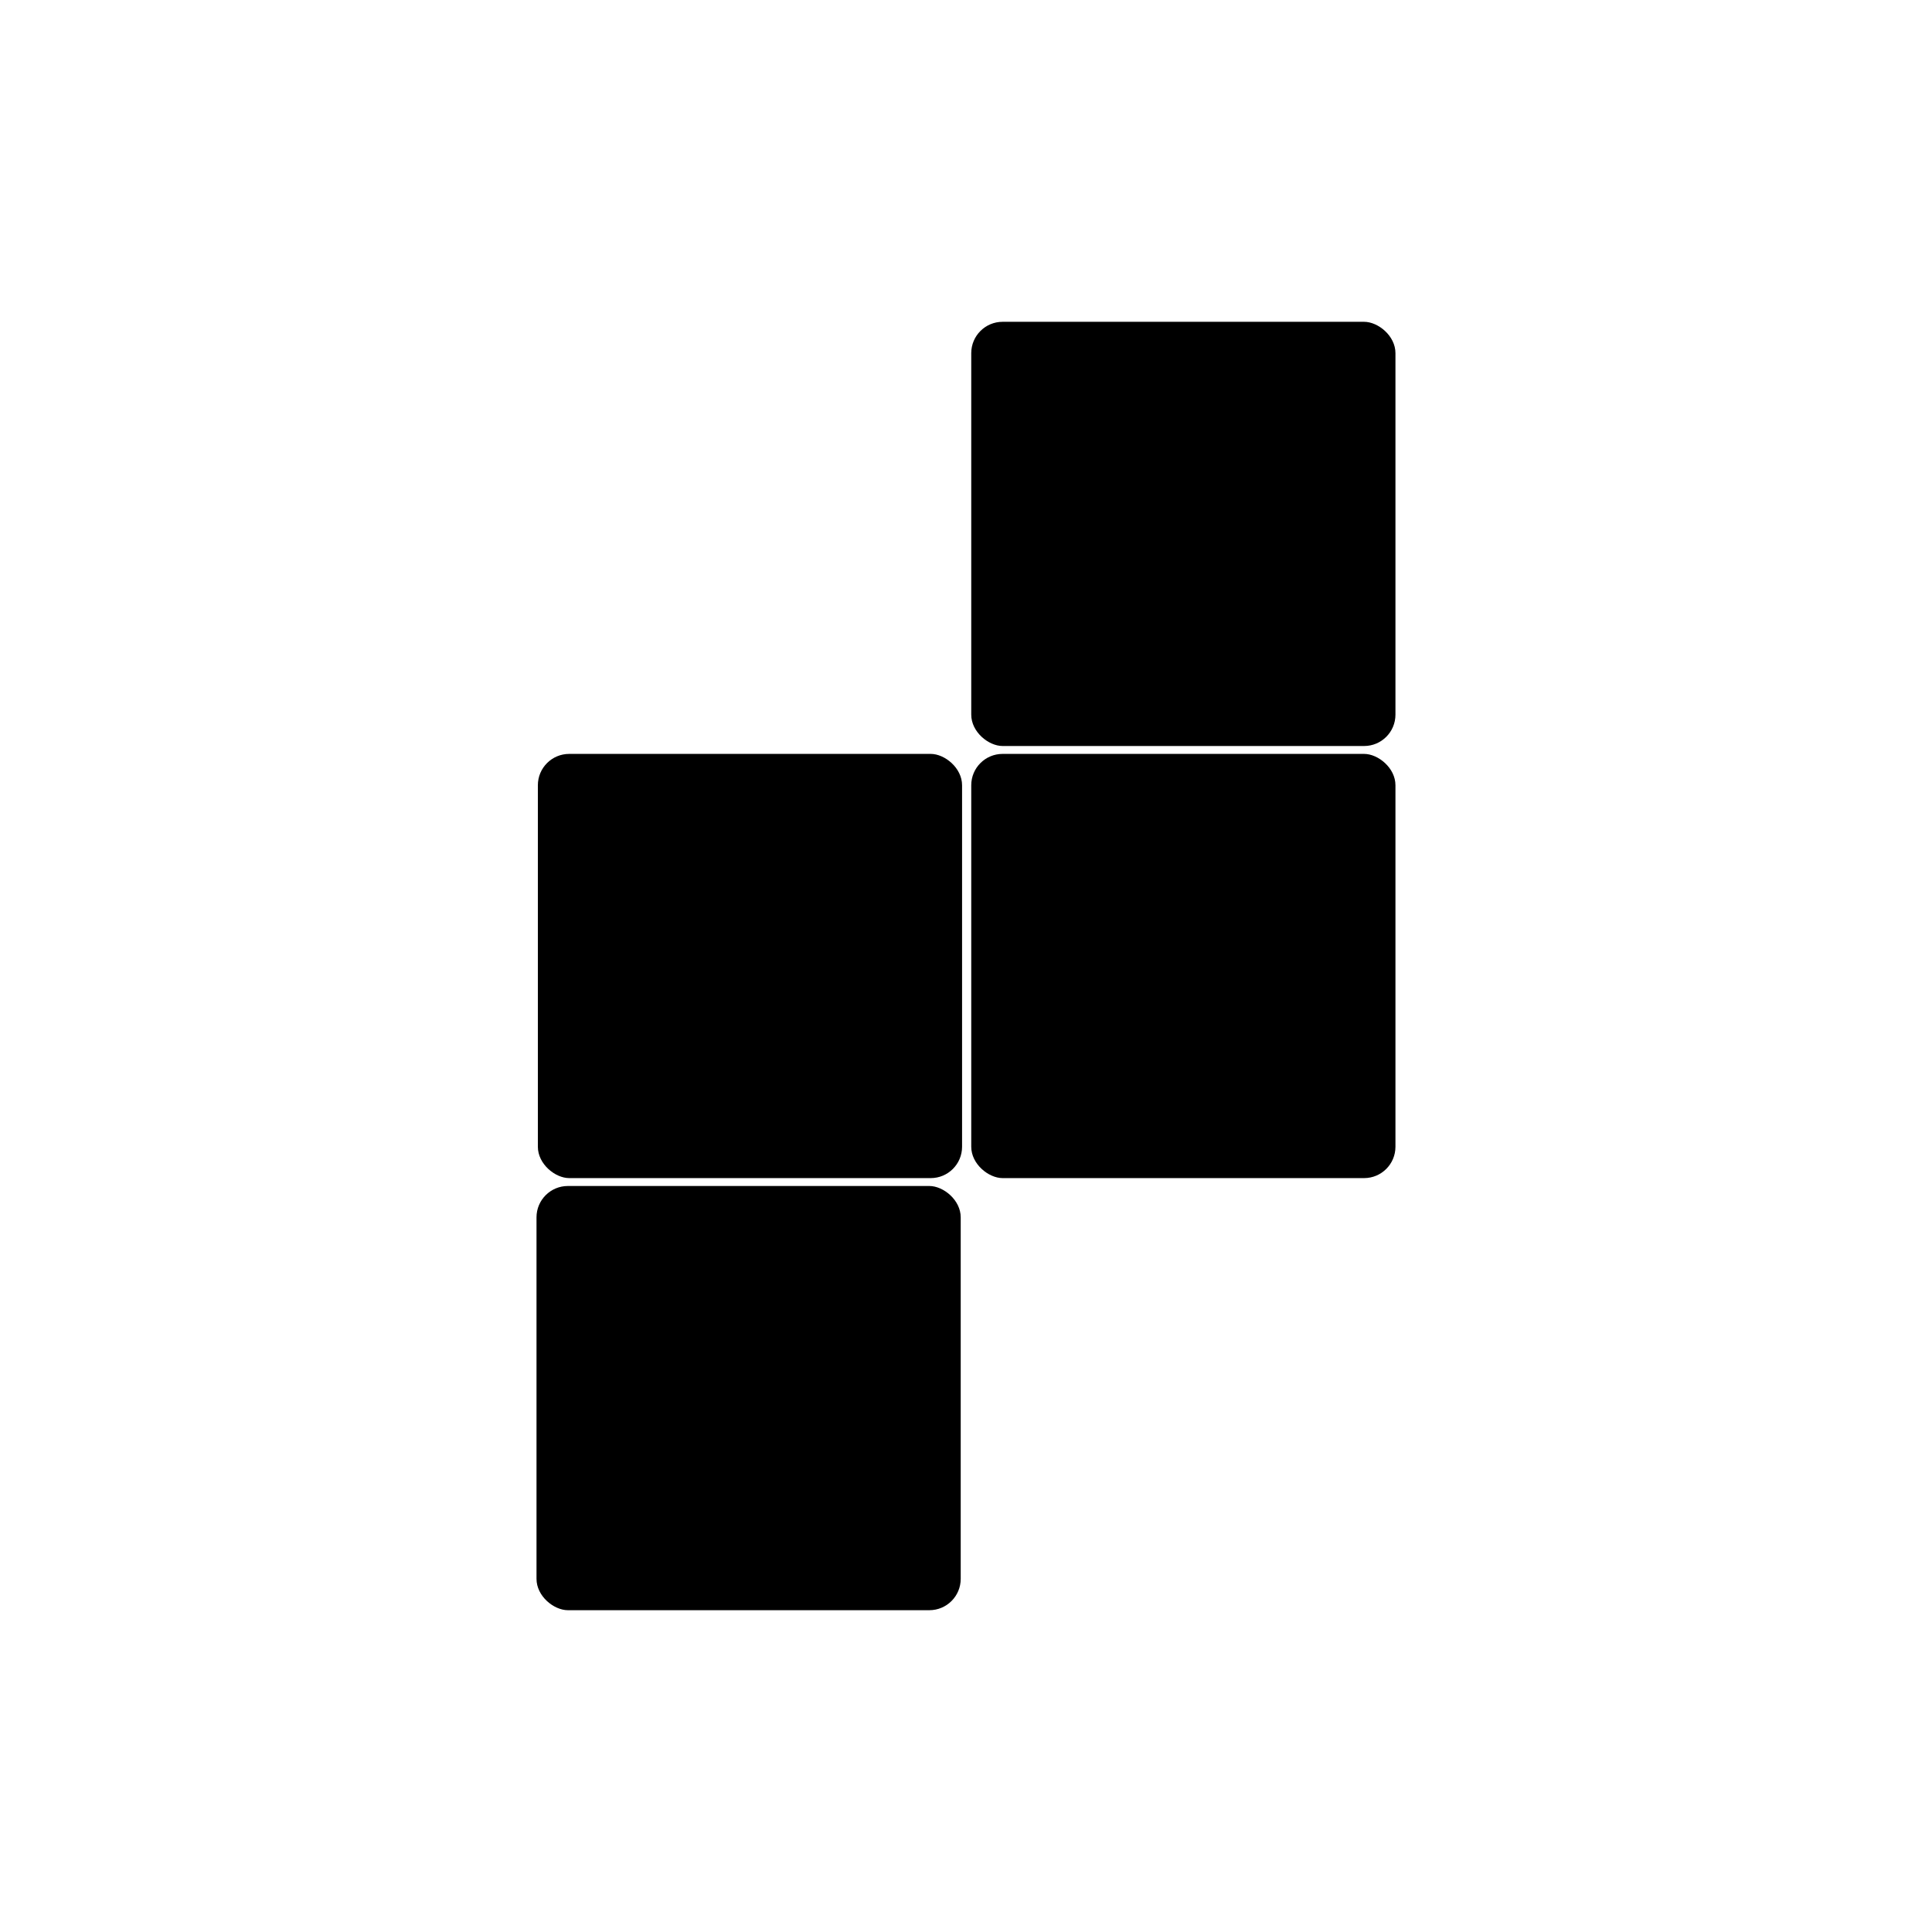 <?xml version="1.0" encoding="UTF-8"?>
<!-- Uploaded to: SVG Repo, www.svgrepo.com, Generator: SVG Repo Mixer Tools -->
<svg fill="#000000" width="800px" height="800px" version="1.1" viewBox="144 144 512 512" xmlns="http://www.w3.org/2000/svg">
 <g>
  <path d="m286.18 466.61v95.801c0 4.59 4.59 8.309 8.309 8.309h95.801c4.59 0 8.309-3.719 8.309-8.309v-95.801c0-4.59-4.59-8.309-8.309-8.309h-95.801c-4.59 0-8.309 3.719-8.309 8.309z"/>
  <path d="m401.39 352.1v95.801c0 4.59 4.59 8.309 8.309 8.309h95.801c4.59 0 8.309-3.719 8.309-8.309v-95.801c0-4.59-4.59-8.309-8.309-8.309h-95.801c-4.59 0-8.309 3.719-8.309 8.309z"/>
  <path d="m401.39 237.59v95.801c0 4.59 4.59 8.309 8.309 8.309h95.801c4.59 0 8.309-3.719 8.309-8.309v-95.801c0-4.59-4.59-8.309-8.309-8.309h-95.801c-4.59 0-8.309 3.719-8.309 8.309z"/>
  <path d="m286.54 352.1v95.801c0 4.59 4.59 8.309 8.309 8.309h95.801c4.59 0 8.309-3.719 8.309-8.309v-95.801c0-4.59-4.59-8.309-8.309-8.309h-95.801c-4.59 0-8.309 3.719-8.309 8.309z"/>
 </g>
</svg>
